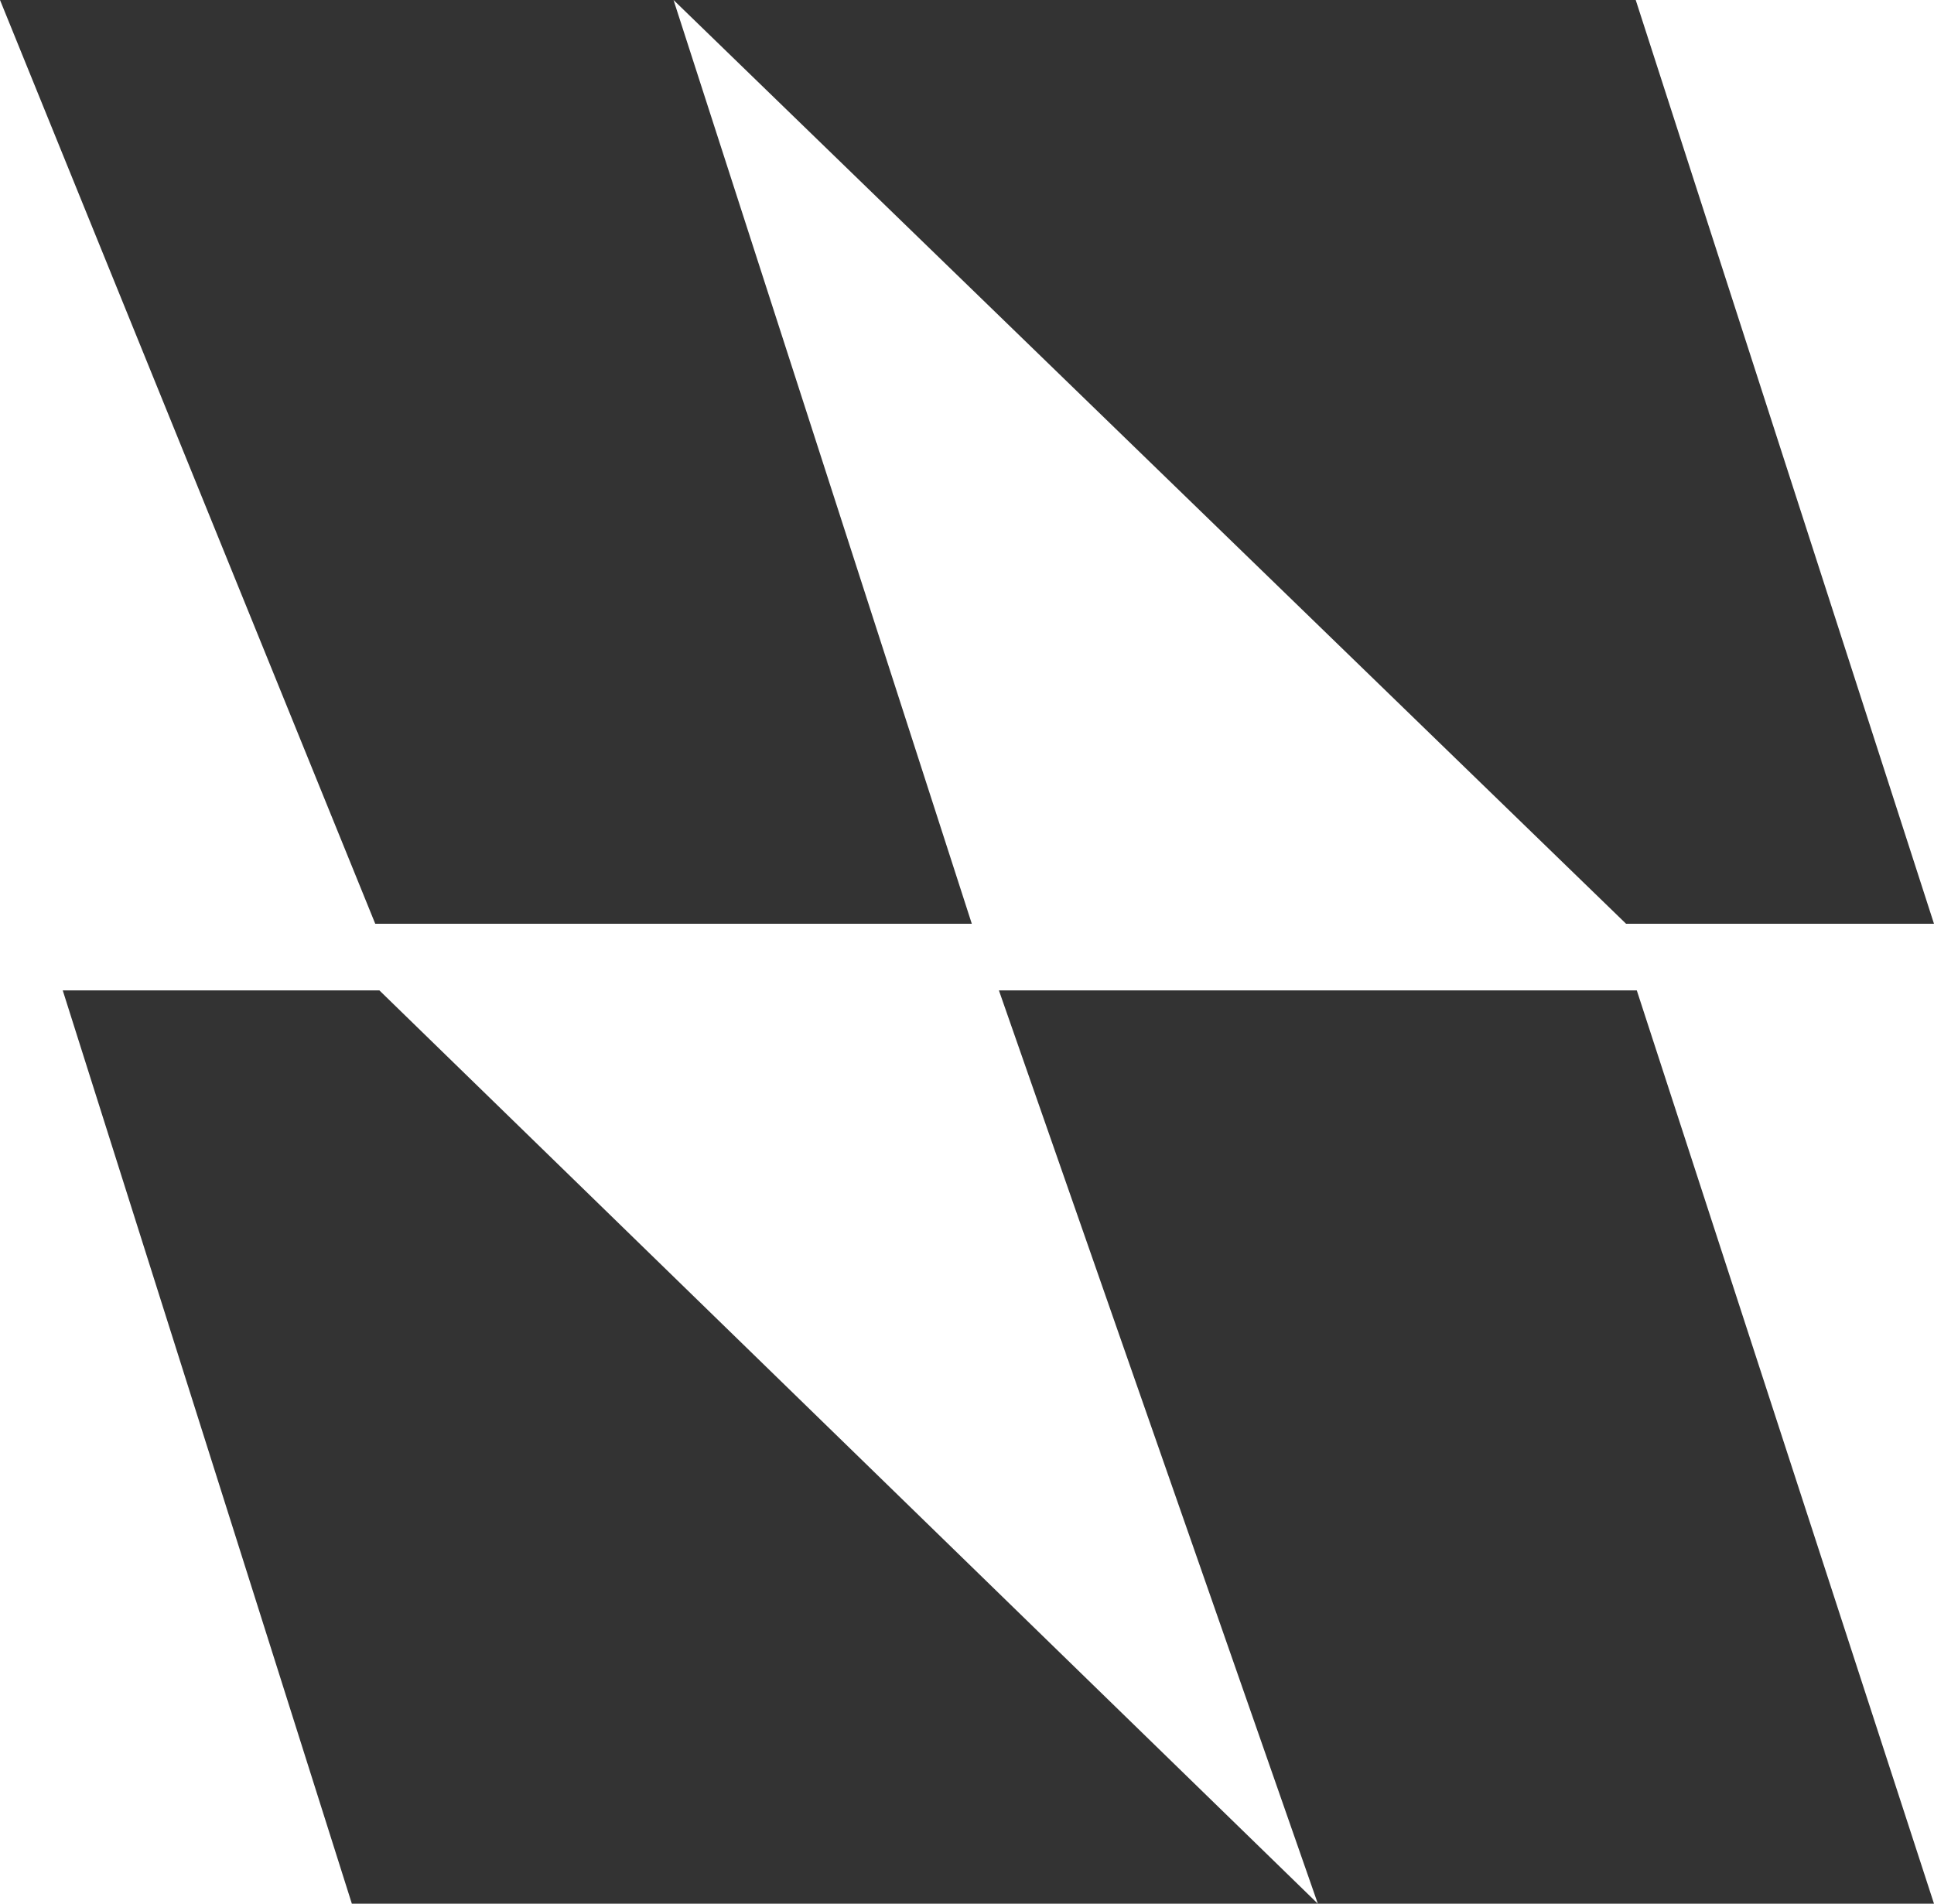<?xml version="1.0" encoding="UTF-8"?> <svg xmlns="http://www.w3.org/2000/svg" id="Layer_1" version="1.1" viewBox="0 0 449.296 442.218"><defs><style> .st0 { fill: #333; } </style></defs><polygon class="st0" points="449.296 214.589 377.766 214.589 156.471 0 225.766 214.589 87.177 214.589 0 0 380.002 0 449.296 214.589"></polygon><polygon class="st0" points="380.251 230.063 232.062 230.063 306.156 442.218 88.137 230.063 14.576 230.063 81.741 442.218 449.296 442.218 380.251 230.063"></polygon></svg> 